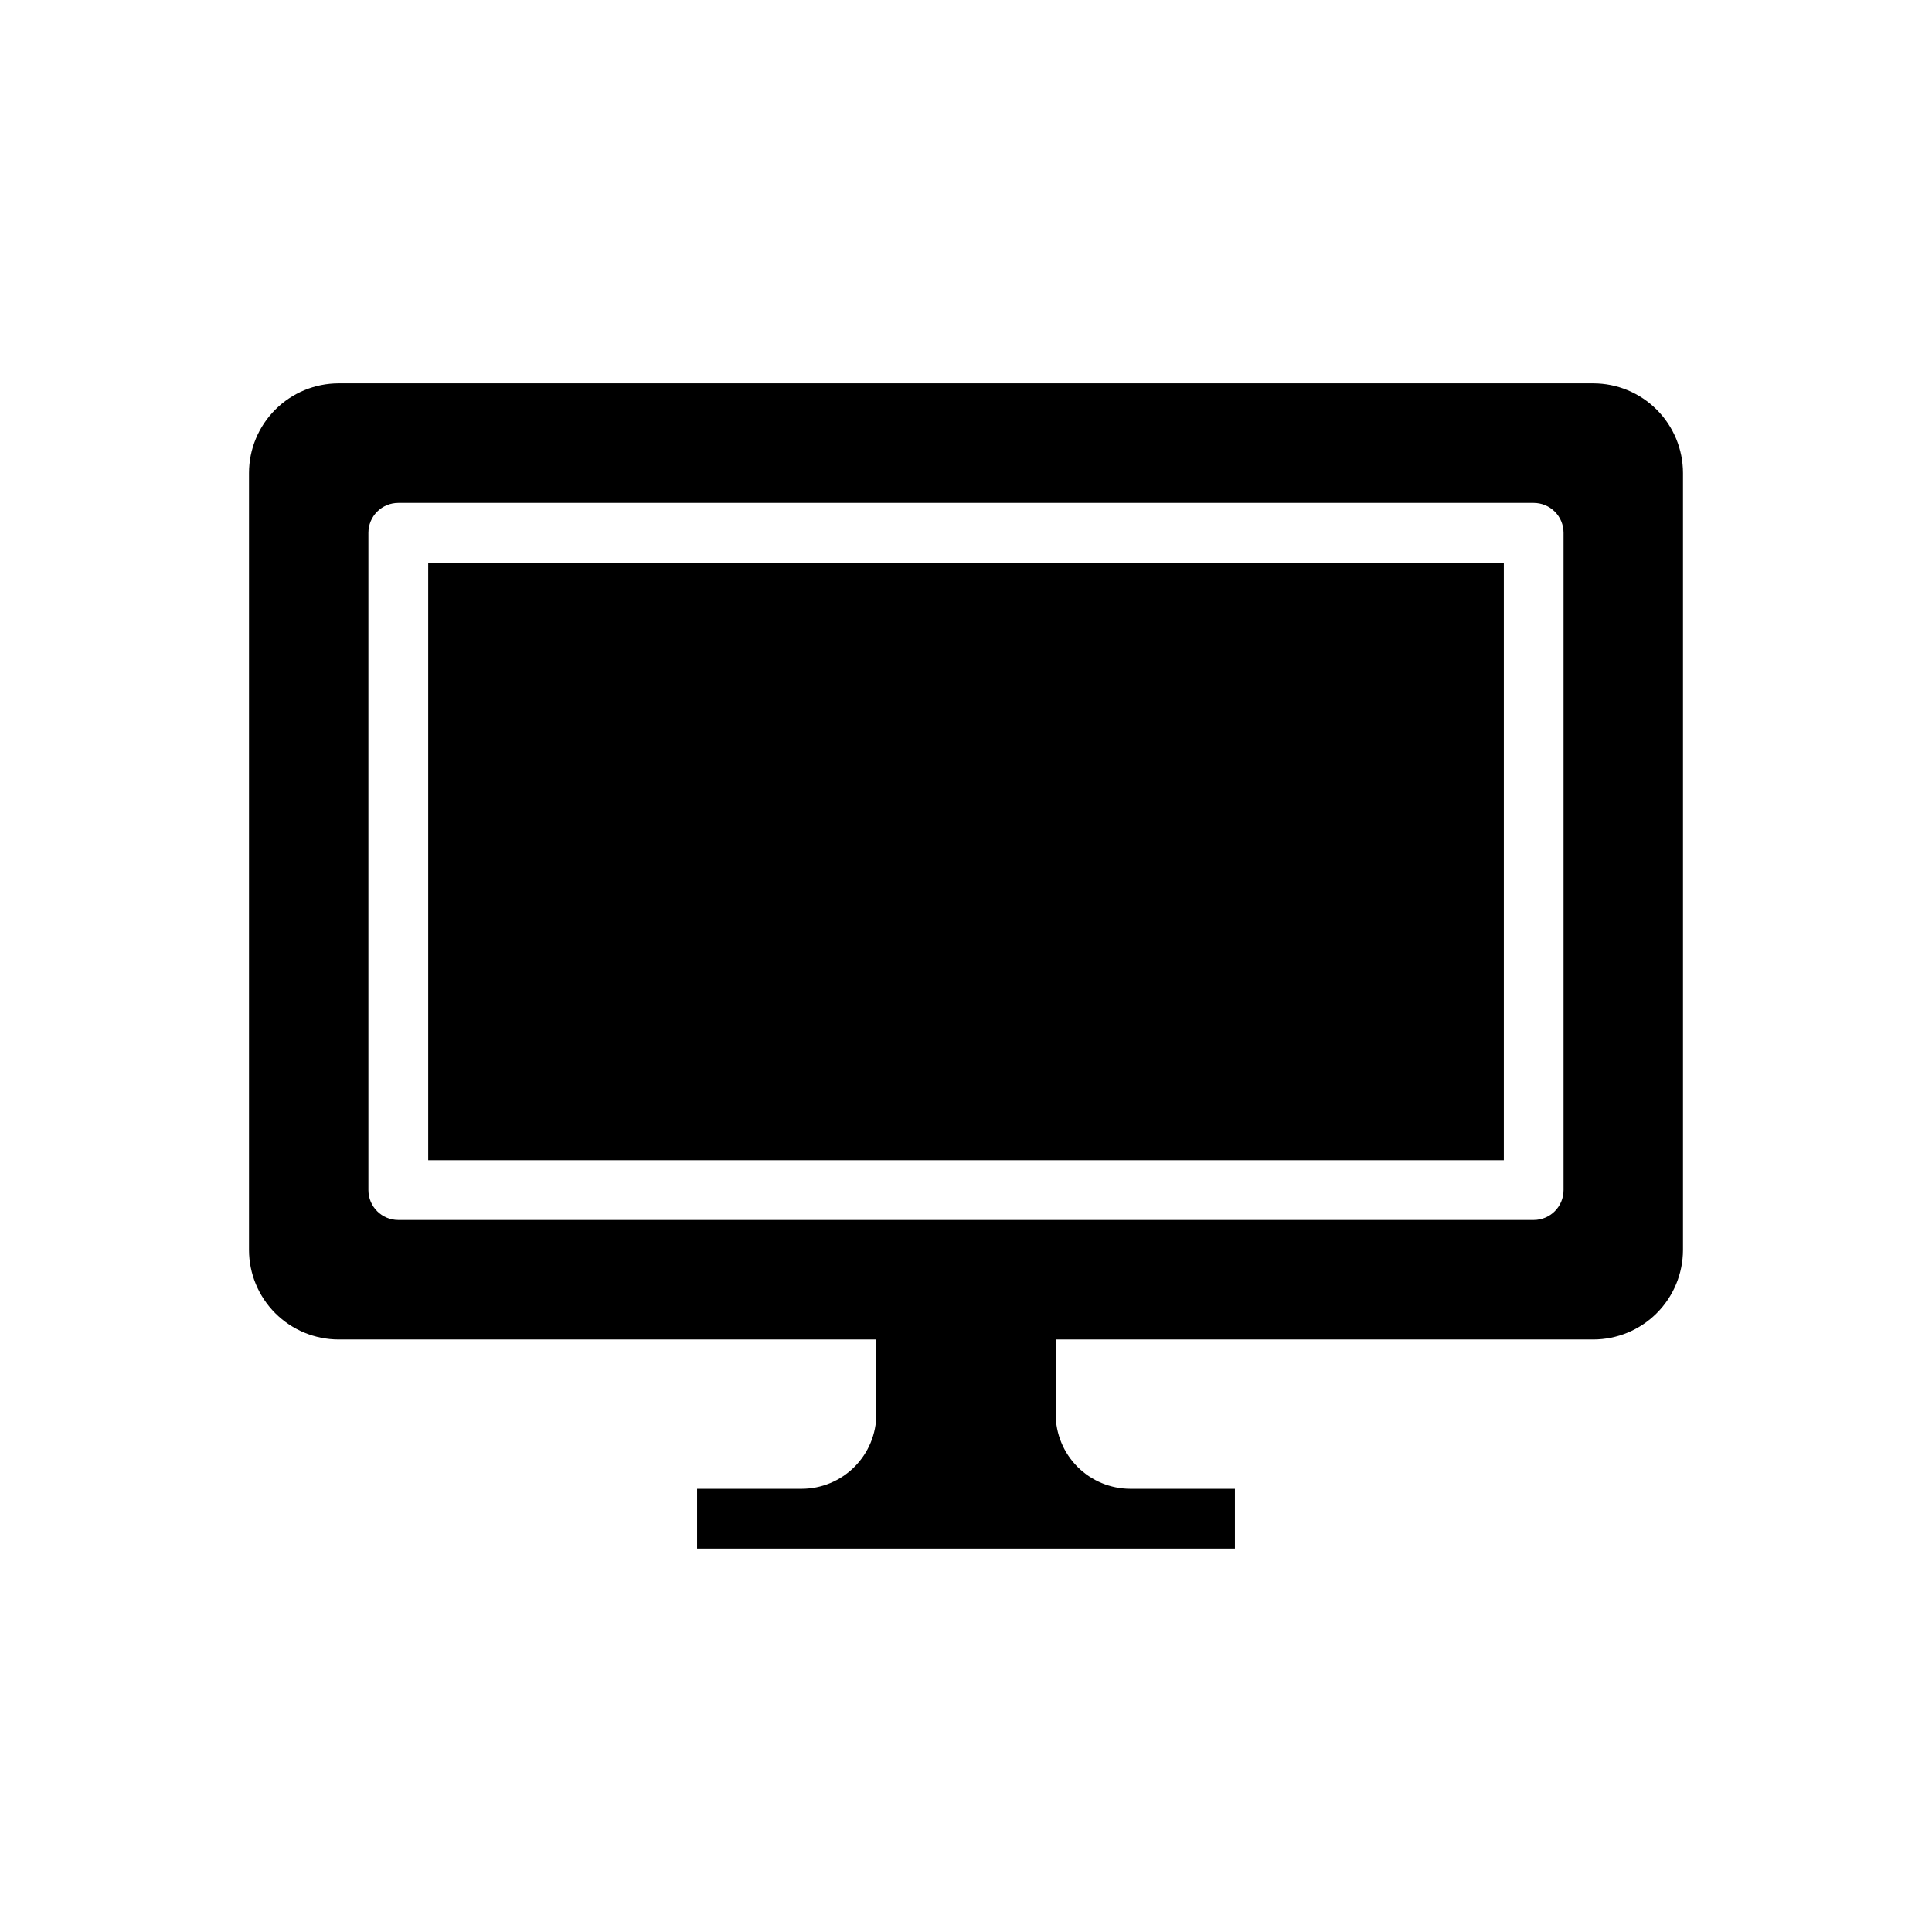 <?xml version="1.0" encoding="UTF-8"?>
<!-- Uploaded to: ICON Repo, www.iconrepo.com, Generator: ICON Repo Mixer Tools -->
<svg fill="#000000" width="800px" height="800px" version="1.1" viewBox="144 144 512 512" xmlns="http://www.w3.org/2000/svg">
 <g>
  <path d="m566.25 245.6h-332.51c-6.301 0.004-12.336 2.512-16.789 6.965s-6.961 10.488-6.965 16.789v205.87c0.004 6.297 2.512 12.336 6.965 16.789 4.453 4.453 10.488 6.957 16.789 6.965h142.5v19.793c-0.008 5.246-2.098 10.273-5.809 13.98-3.711 3.711-8.738 5.793-13.984 5.801h-27.711v15.84h142.53v-15.84h-27.711 0.004c-5.25-0.008-10.281-2.094-13.992-5.805-3.711-3.711-5.797-8.742-5.805-13.992v-19.777h142.49c6.301-0.008 12.34-2.512 16.793-6.965 4.453-4.453 6.957-10.492 6.965-16.789v-205.87c-0.008-6.301-2.512-12.336-6.965-16.789s-10.492-6.961-16.793-6.965zm-7.894 213.79c0 4.375-3.543 7.918-7.918 7.918h-300.89c-4.371 0-7.918-3.543-7.918-7.918v-174.2c0-2.098 0.832-4.113 2.32-5.598 1.484-1.484 3.5-2.316 5.598-2.316h300.89c2.102 0 4.113 0.832 5.598 2.316 1.488 1.484 2.32 3.5 2.32 5.598z"/>
  <path d="m257.48 293.11h285.05v158.36h-285.05z"/>
 </g>
</svg>